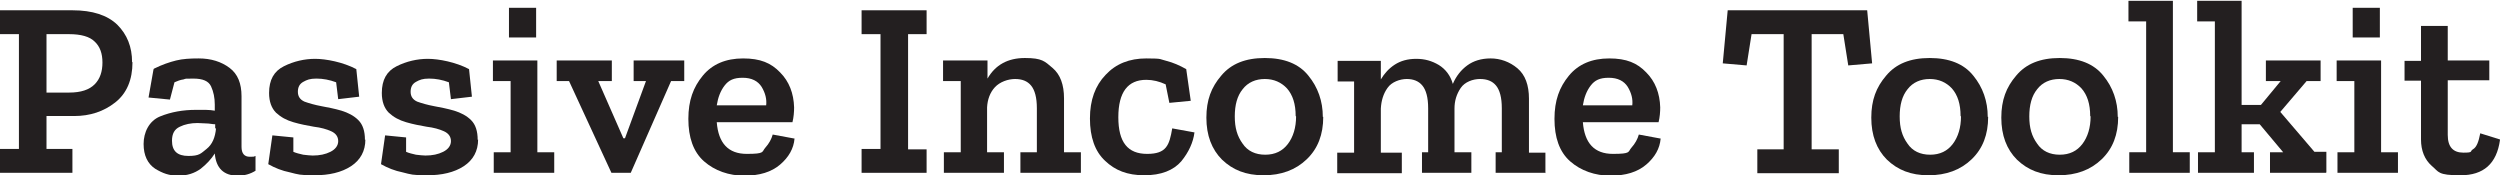 <?xml version="1.0" encoding="UTF-8"?>
<svg id="Layer_1" xmlns="http://www.w3.org/2000/svg" version="1.1" viewBox="0 0 607.6 42.6">
  <!-- Generator: Adobe Illustrator 29.2.1, SVG Export Plug-In . SVG Version: 2.1.0 Build 116)  -->
  <defs>
    <style>
      .st0 {
        fill: #231f20;
      }
    </style>
  </defs>
  <path class="st0" d="M32.2,15.1c0,4.3-1.4,7.6-4.2,9.8-2.8,2.2-6.1,3.3-10,3.3h-6.7v8h6.3v5.8H0v-5.8h4.6V8.3H0V2.5h17.6c4.9,0,8.5,1.2,10.9,3.5,2.4,2.4,3.6,5.4,3.6,9.1ZM24.9,15.2c0-2.2-.6-3.9-1.9-5.1-1.2-1.2-3.3-1.8-6.2-1.8h-5.5v14.2h5.5c2.9,0,4.9-.7,6.2-2,1.3-1.3,1.9-3.1,1.9-5.3Z"/>
  <path class="st0" d="M37.4,16.7c2-1,3.8-1.6,5.4-2,1.6-.4,3.4-.5,5.5-.5,3,0,5.5.8,7.5,2.3,2,1.5,2.9,3.8,2.9,6.9v12.3c0,1.6.7,2.4,2,2.4s.8,0,1.4-.2v3.6c-1.3.8-2.7,1.2-4.3,1.2-3.4,0-5.3-1.8-5.6-5.4h0c-.8,1.3-2,2.6-3.4,3.7-1.5,1.1-3.3,1.7-5.5,1.7s-3.8-.6-5.6-1.7c-1.8-1.2-2.8-3.2-2.8-6s1.3-5.6,4-6.7c2.7-1.1,5.6-1.6,8.7-1.6s1.6,0,2.4,0c.8,0,1.6.1,2.2.2v-1.5c0-1.6-.3-3.1-.9-4.4-.6-1.3-2-1.9-4.3-1.9s-1.7,0-2.4.2c-.8.1-1.5.4-2.2.7l-1.1,4.2-5.2-.5,1.2-6.8ZM52.3,31.2v-1c-.7,0-1.4-.2-2.1-.2-.7,0-1.5-.1-2.2-.1-1.6,0-3.1.3-4.3.9-1.3.6-1.9,1.7-1.9,3.4,0,2.5,1.3,3.7,4,3.7s3-.6,4.4-1.7c1.4-1.1,2.1-2.8,2.3-5Z"/>
  <path class="st0" d="M88.8,33.9c0,2.8-1.2,5-3.5,6.5-2.3,1.5-5.3,2.2-8.9,2.2s-3.9-.2-5.9-.7c-2-.4-3.7-1.1-5.3-2l1-7,5.1.5v3.5c.7.3,1.5.5,2.4.7.9.1,1.7.2,2.3.2,1.7,0,3.1-.3,4.3-.9,1.2-.6,1.9-1.5,1.9-2.6s-.6-1.9-1.7-2.4c-1.1-.5-2.5-.9-4.2-1.1-1.7-.3-3.3-.6-5-1.1-1.7-.5-3-1.2-4.2-2.3-1.1-1.1-1.7-2.7-1.7-4.8,0-3.2,1.2-5.3,3.6-6.5,2.4-1.2,5-1.8,7.6-1.8s6.8.8,10,2.5l.7,6.7-5.1.6-.5-4.1c-1.6-.6-3.2-.9-4.8-.9s-2.3.3-3.2.8c-.9.5-1.3,1.3-1.3,2.4s.5,1.9,1.6,2.4c1.1.4,2.5.8,4.1,1.1,1.6.3,3.2.6,4.9,1.1,1.6.5,3,1.2,4.1,2.3,1.1,1.1,1.6,2.7,1.6,4.8Z"/>
  <path class="st0" d="M116.2,33.9c0,2.8-1.2,5-3.5,6.5-2.3,1.5-5.3,2.2-8.9,2.2s-3.9-.2-5.9-.7c-2-.4-3.7-1.1-5.3-2l1-7,5.1.5v3.5c.7.3,1.5.5,2.4.7.9.1,1.7.2,2.3.2,1.7,0,3.1-.3,4.3-.9,1.2-.6,1.9-1.5,1.9-2.6s-.6-1.9-1.7-2.4c-1.1-.5-2.5-.9-4.2-1.1-1.7-.3-3.3-.6-5-1.1-1.7-.5-3-1.2-4.2-2.3-1.1-1.1-1.7-2.7-1.7-4.8,0-3.2,1.2-5.3,3.6-6.5,2.4-1.2,5-1.8,7.6-1.8s6.8.8,10,2.5l.7,6.7-5.1.6-.5-4.1c-1.6-.6-3.2-.9-4.8-.9s-2.3.3-3.2.8c-.9.5-1.3,1.3-1.3,2.4s.5,1.9,1.6,2.4c1.1.4,2.5.8,4.1,1.1,1.6.3,3.2.6,4.9,1.1,1.6.5,3,1.2,4.1,2.3,1.1,1.1,1.6,2.7,1.6,4.8Z"/>
  <path class="st0" d="M134.6,42h-14.6v-5h4.1v-17.3h-4.3v-5h10.8v22.3h4.1v5ZM123.7,9.1V1.9h6.6v7.2h-6.6Z"/>
  <path class="st0" d="M166.1,19.7h-3l-9.8,22.3h-4.7l-10.3-22.3h-3v-5h13.4v5h-3.3l6.1,13.9h.4l5.1-13.9h-3v-5h12.3v5Z"/>
  <path class="st0" d="M193.1,33.7c-.2,2.4-1.4,4.5-3.5,6.3-2.1,1.8-5,2.7-8.7,2.7s-7.2-1.2-9.8-3.5c-2.6-2.3-3.8-5.8-3.8-10.3s1.2-7.7,3.5-10.5c2.3-2.8,5.6-4.2,9.8-4.2s6.8,1.1,9,3.4c2.2,2.2,3.3,5.1,3.4,8.5,0,1.1-.1,2.4-.4,3.6h-18.4c.4,5.1,2.8,7.7,7.3,7.7s3.6-.5,4.5-1.5c.9-1,1.5-2.1,1.8-3.2l5.4,1ZM186.2,25.7c.2-1.6-.2-3.1-1.1-4.6-.9-1.4-2.4-2.2-4.6-2.2s-3.4.6-4.4,1.9c-1,1.3-1.6,2.9-1.9,4.8h12Z"/>
  <path class="st0" d="M225.2,42h-15.8v-5.8h4.6V8.3h-4.6V2.5h15.8v5.8h-4.5v28h4.5v5.8Z"/>
  <path class="st0" d="M262.6,42h-14.6v-5h4v-10.7c0-2.6-.5-4.4-1.4-5.5-.9-1.1-2.2-1.6-3.9-1.6s-3.7.7-4.9,2c-1.2,1.3-1.8,3-1.9,4.9v10.9h4.1v5h-14.6v-5h4.1v-17.3h-4.3v-5h10.8v4.4c1.9-3.3,4.9-5,9.1-5s4.8.8,6.7,2.4c1.9,1.6,2.8,4.1,2.8,7.4v13.1h4.1v5Z"/>
  <path class="st0" d="M290.3,32.2c-.3,2.4-1.4,4.8-3.2,7-1.9,2.2-4.9,3.4-9,3.4s-7.1-1.2-9.5-3.5c-2.5-2.3-3.7-5.8-3.7-10.3s1.3-8,3.8-10.6c2.5-2.7,5.8-4,9.9-4s3.2.2,4.9.6c1.6.4,3.2,1.1,4.8,2l1.1,7.7-5.2.5-.9-4.5c-1.5-.7-3.1-1.1-4.7-1.1-4.5,0-6.8,3-6.8,9.1s2.3,8.9,7,8.9,5.4-2.1,6.1-6.2l5.5,1Z"/>
  <path class="st0" d="M321.6,28.4c0,4.3-1.3,7.7-4,10.3-2.7,2.6-6.2,3.9-10.5,3.9s-7.5-1.3-10.1-3.8c-2.5-2.5-3.8-5.9-3.8-10.2s1.2-7.4,3.6-10.2c2.4-2.9,5.9-4.3,10.6-4.3s8.3,1.4,10.6,4.3c2.3,2.8,3.5,6.2,3.5,10ZM314.9,28.2c0-2.9-.7-5.1-2.1-6.7-1.4-1.5-3.2-2.3-5.4-2.3s-4.1.8-5.4,2.5c-1.3,1.6-1.9,3.8-1.9,6.6s.6,4.8,1.9,6.6c1.2,1.8,3.1,2.7,5.5,2.7s4.2-.9,5.5-2.6c1.3-1.7,2-4,2-6.7Z"/>
  <path class="st0" d="M375.5,42h-12v-5h1.5v-10.7c0-2.6-.5-4.4-1.4-5.5-.9-1.1-2.2-1.6-3.9-1.6s-3.7.7-4.7,2.2c-1,1.5-1.5,3.1-1.5,5v10.6h4.1v5h-12v-5h1.5v-10.7c0-2.6-.5-4.4-1.4-5.5-.9-1.1-2.2-1.6-3.8-1.6s-3.7.7-4.7,2.2c-1,1.4-1.5,3.1-1.6,5v10.7h5.1v5h-15.7v-5h4.1v-17.3h-4v-5h10.5v4.5c.9-1.5,2-2.7,3.4-3.6,1.4-.9,3.1-1.4,5.2-1.4s3.8.5,5.5,1.5c1.6,1,2.8,2.5,3.4,4.6.8-1.9,2-3.4,3.5-4.5,1.5-1.1,3.4-1.7,5.7-1.7s4.6.8,6.5,2.4c1.9,1.6,2.8,4.1,2.8,7.4v13.1h4v5Z"/>
  <path class="st0" d="M403.6,33.7c-.2,2.4-1.4,4.5-3.5,6.3-2.1,1.8-5,2.7-8.7,2.7s-7.2-1.2-9.8-3.5c-2.6-2.3-3.8-5.8-3.8-10.3s1.2-7.7,3.5-10.5c2.3-2.8,5.6-4.2,9.8-4.2s6.8,1.1,9,3.4c2.2,2.2,3.3,5.1,3.4,8.5,0,1.1-.1,2.4-.4,3.6h-18.4c.4,5.1,2.8,7.7,7.3,7.7s3.6-.5,4.5-1.5c.9-1,1.5-2.1,1.8-3.2l5.4,1ZM396.7,25.7c.2-1.6-.2-3.1-1.1-4.6-.9-1.4-2.4-2.2-4.6-2.2s-3.4.6-4.4,1.9c-1,1.3-1.6,2.9-1.9,4.8h12Z"/>
  <path class="st0" d="M455,15.4l-5.8.5-1.2-7.6h-7.7v28h6.6v5.8h-19.8v-5.8h6.4V8.3h-7.8l-1.2,7.6-5.8-.5,1.2-12.9h33.9l1.2,12.9Z"/>
  <path class="st0" d="M483.2,28.4c0,4.3-1.3,7.7-4,10.3-2.7,2.6-6.2,3.9-10.5,3.9s-7.5-1.3-10.1-3.8c-2.5-2.5-3.8-5.9-3.8-10.2s1.2-7.4,3.6-10.2c2.4-2.9,5.9-4.3,10.6-4.3s8.3,1.4,10.6,4.3c2.3,2.8,3.5,6.2,3.5,10ZM476.5,28.2c0-2.9-.7-5.1-2.1-6.7-1.4-1.5-3.2-2.3-5.4-2.3s-4.1.8-5.4,2.5c-1.3,1.6-1.9,3.8-1.9,6.6s.6,4.8,1.9,6.6c1.2,1.8,3.1,2.7,5.5,2.7s4.2-.9,5.5-2.6c1.3-1.7,2-4,2-6.7Z"/>
  <path class="st0" d="M514.8,28.4c0,4.3-1.3,7.7-4,10.3-2.7,2.6-6.2,3.9-10.5,3.9s-7.5-1.3-10.1-3.8c-2.5-2.5-3.8-5.9-3.8-10.2s1.2-7.4,3.6-10.2c2.4-2.9,5.9-4.3,10.6-4.3s8.3,1.4,10.6,4.3c2.3,2.8,3.5,6.2,3.5,10ZM508,28.2c0-2.9-.7-5.1-2.1-6.7-1.4-1.5-3.2-2.3-5.4-2.3s-4.1.8-5.4,2.5c-1.3,1.6-1.9,3.8-1.9,6.6s.6,4.8,1.9,6.6c1.2,1.8,3.1,2.7,5.5,2.7s4.2-.9,5.5-2.6c1.3-1.7,2-4,2-6.7Z"/>
  <path class="st0" d="M532.1,42h-14.6v-5h4.1V5.2h-4.3V.2h10.8v36.8h4.1v5Z"/>
  <path class="st0" d="M565.3,42h-13.6v-5h3.2l-5.7-6.8h-4.4v6.8h3v5h-13.6v-5h4.1V5.2h-4.3V.2h10.8v25.3h4.7l4.8-5.8h-3.6v-5h13.3v5h-3.4l-6.4,7.5,8.3,9.7h2.9v5Z"/>
  <path class="st0" d="M582.7,42h-14.6v-5h4.1v-17.3h-4.3v-5h10.8v22.3h4.1v5ZM571.8,9.1V1.9h6.6v7.2h-6.6Z"/>
  <path class="st0" d="M607.6,34c-.8,5.8-4,8.6-9.6,8.6s-5.2-.8-7-2.3c-1.7-1.5-2.6-3.7-2.6-6.4v-14.3h-4v-4.8h4V6.3h6.5v8.4h10.1v4.8h-10.1v13.3c0,2.9,1.3,4.3,3.8,4.3s1.5-.3,2.3-.8c.9-.5,1.4-1.8,1.8-3.9l4.8,1.5Z"/>
</svg>